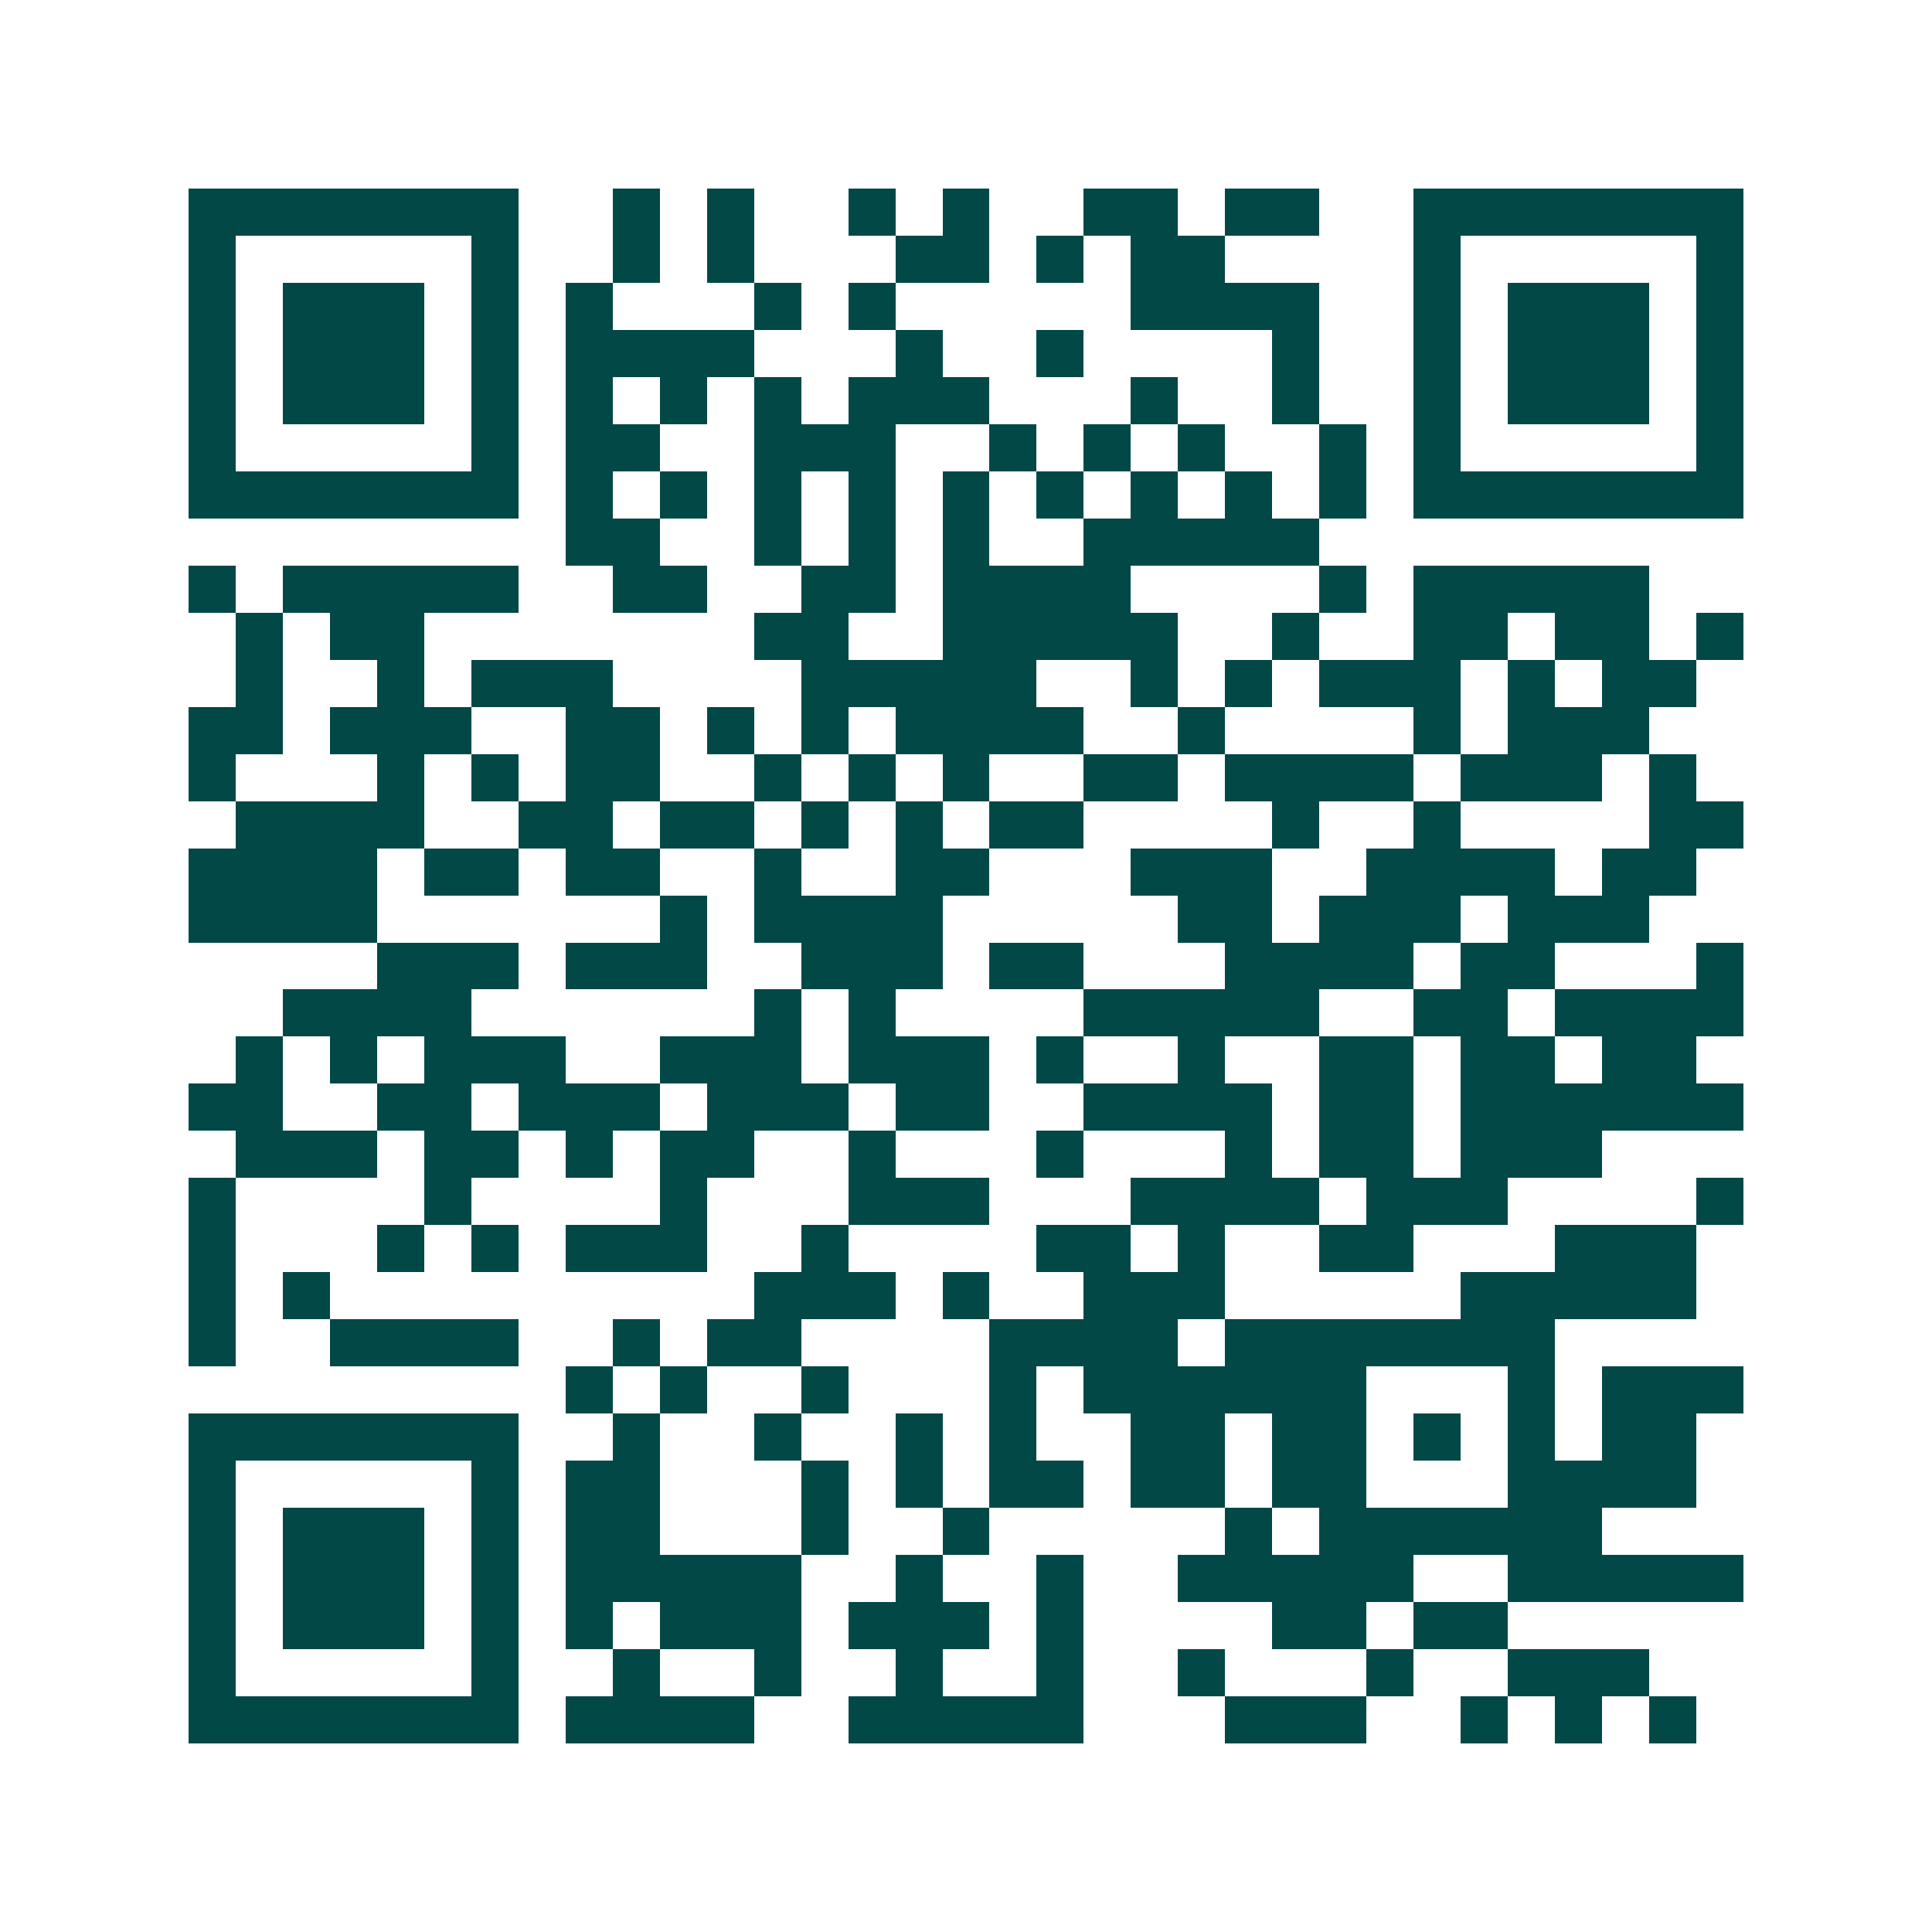 <svg xmlns="http://www.w3.org/2000/svg" width="200" height="200" viewBox="0 0 41 41" shape-rendering="crispEdges"><path fill="#ffffff" d="M0 0h41v41H0z"/><path stroke="#014847" d="M4 4.5h7m2 0h1m1 0h1m2 0h1m1 0h1m2 0h2m1 0h2m2 0h7M4 5.5h1m5 0h1m2 0h1m1 0h1m3 0h2m1 0h1m1 0h2m4 0h1m5 0h1M4 6.5h1m1 0h3m1 0h1m1 0h1m3 0h1m1 0h1m5 0h4m2 0h1m1 0h3m1 0h1M4 7.5h1m1 0h3m1 0h1m1 0h4m3 0h1m2 0h1m4 0h1m2 0h1m1 0h3m1 0h1M4 8.5h1m1 0h3m1 0h1m1 0h1m1 0h1m1 0h1m1 0h3m3 0h1m2 0h1m2 0h1m1 0h3m1 0h1M4 9.5h1m5 0h1m1 0h2m2 0h3m2 0h1m1 0h1m1 0h1m2 0h1m1 0h1m5 0h1M4 10.5h7m1 0h1m1 0h1m1 0h1m1 0h1m1 0h1m1 0h1m1 0h1m1 0h1m1 0h1m1 0h7M12 11.5h2m2 0h1m1 0h1m1 0h1m2 0h5M4 12.5h1m1 0h5m2 0h2m2 0h2m1 0h4m4 0h1m1 0h5M5 13.5h1m1 0h2m7 0h2m2 0h5m2 0h1m2 0h2m1 0h2m1 0h1M5 14.5h1m2 0h1m1 0h3m4 0h5m2 0h1m1 0h1m1 0h3m1 0h1m1 0h2M4 15.5h2m1 0h3m2 0h2m1 0h1m1 0h1m1 0h4m2 0h1m4 0h1m1 0h3M4 16.5h1m3 0h1m1 0h1m1 0h2m2 0h1m1 0h1m1 0h1m2 0h2m1 0h4m1 0h3m1 0h1M5 17.5h4m2 0h2m1 0h2m1 0h1m1 0h1m1 0h2m4 0h1m2 0h1m4 0h2M4 18.5h4m1 0h2m1 0h2m2 0h1m2 0h2m3 0h3m2 0h4m1 0h2M4 19.5h4m6 0h1m1 0h4m5 0h2m1 0h3m1 0h3M8 20.5h3m1 0h3m2 0h3m1 0h2m3 0h4m1 0h2m3 0h1M6 21.5h4m6 0h1m1 0h1m4 0h5m2 0h2m1 0h4M5 22.5h1m1 0h1m1 0h3m2 0h3m1 0h3m1 0h1m2 0h1m2 0h2m1 0h2m1 0h2M4 23.5h2m2 0h2m1 0h3m1 0h3m1 0h2m2 0h4m1 0h2m1 0h6M5 24.5h3m1 0h2m1 0h1m1 0h2m2 0h1m3 0h1m3 0h1m1 0h2m1 0h3M4 25.5h1m4 0h1m4 0h1m3 0h3m3 0h4m1 0h3m4 0h1M4 26.5h1m3 0h1m1 0h1m1 0h3m2 0h1m4 0h2m1 0h1m2 0h2m3 0h3M4 27.5h1m1 0h1m9 0h3m1 0h1m2 0h3m5 0h5M4 28.5h1m2 0h4m2 0h1m1 0h2m4 0h4m1 0h7M12 29.5h1m1 0h1m2 0h1m3 0h1m1 0h6m3 0h1m1 0h3M4 30.5h7m2 0h1m2 0h1m2 0h1m1 0h1m2 0h2m1 0h2m1 0h1m1 0h1m1 0h2M4 31.5h1m5 0h1m1 0h2m3 0h1m1 0h1m1 0h2m1 0h2m1 0h2m3 0h4M4 32.5h1m1 0h3m1 0h1m1 0h2m3 0h1m2 0h1m5 0h1m1 0h6M4 33.5h1m1 0h3m1 0h1m1 0h5m2 0h1m2 0h1m2 0h5m2 0h5M4 34.5h1m1 0h3m1 0h1m1 0h1m1 0h3m1 0h3m1 0h1m4 0h2m1 0h2M4 35.5h1m5 0h1m2 0h1m2 0h1m2 0h1m2 0h1m2 0h1m3 0h1m2 0h3M4 36.5h7m1 0h4m2 0h5m3 0h3m2 0h1m1 0h1m1 0h1"/></svg>
